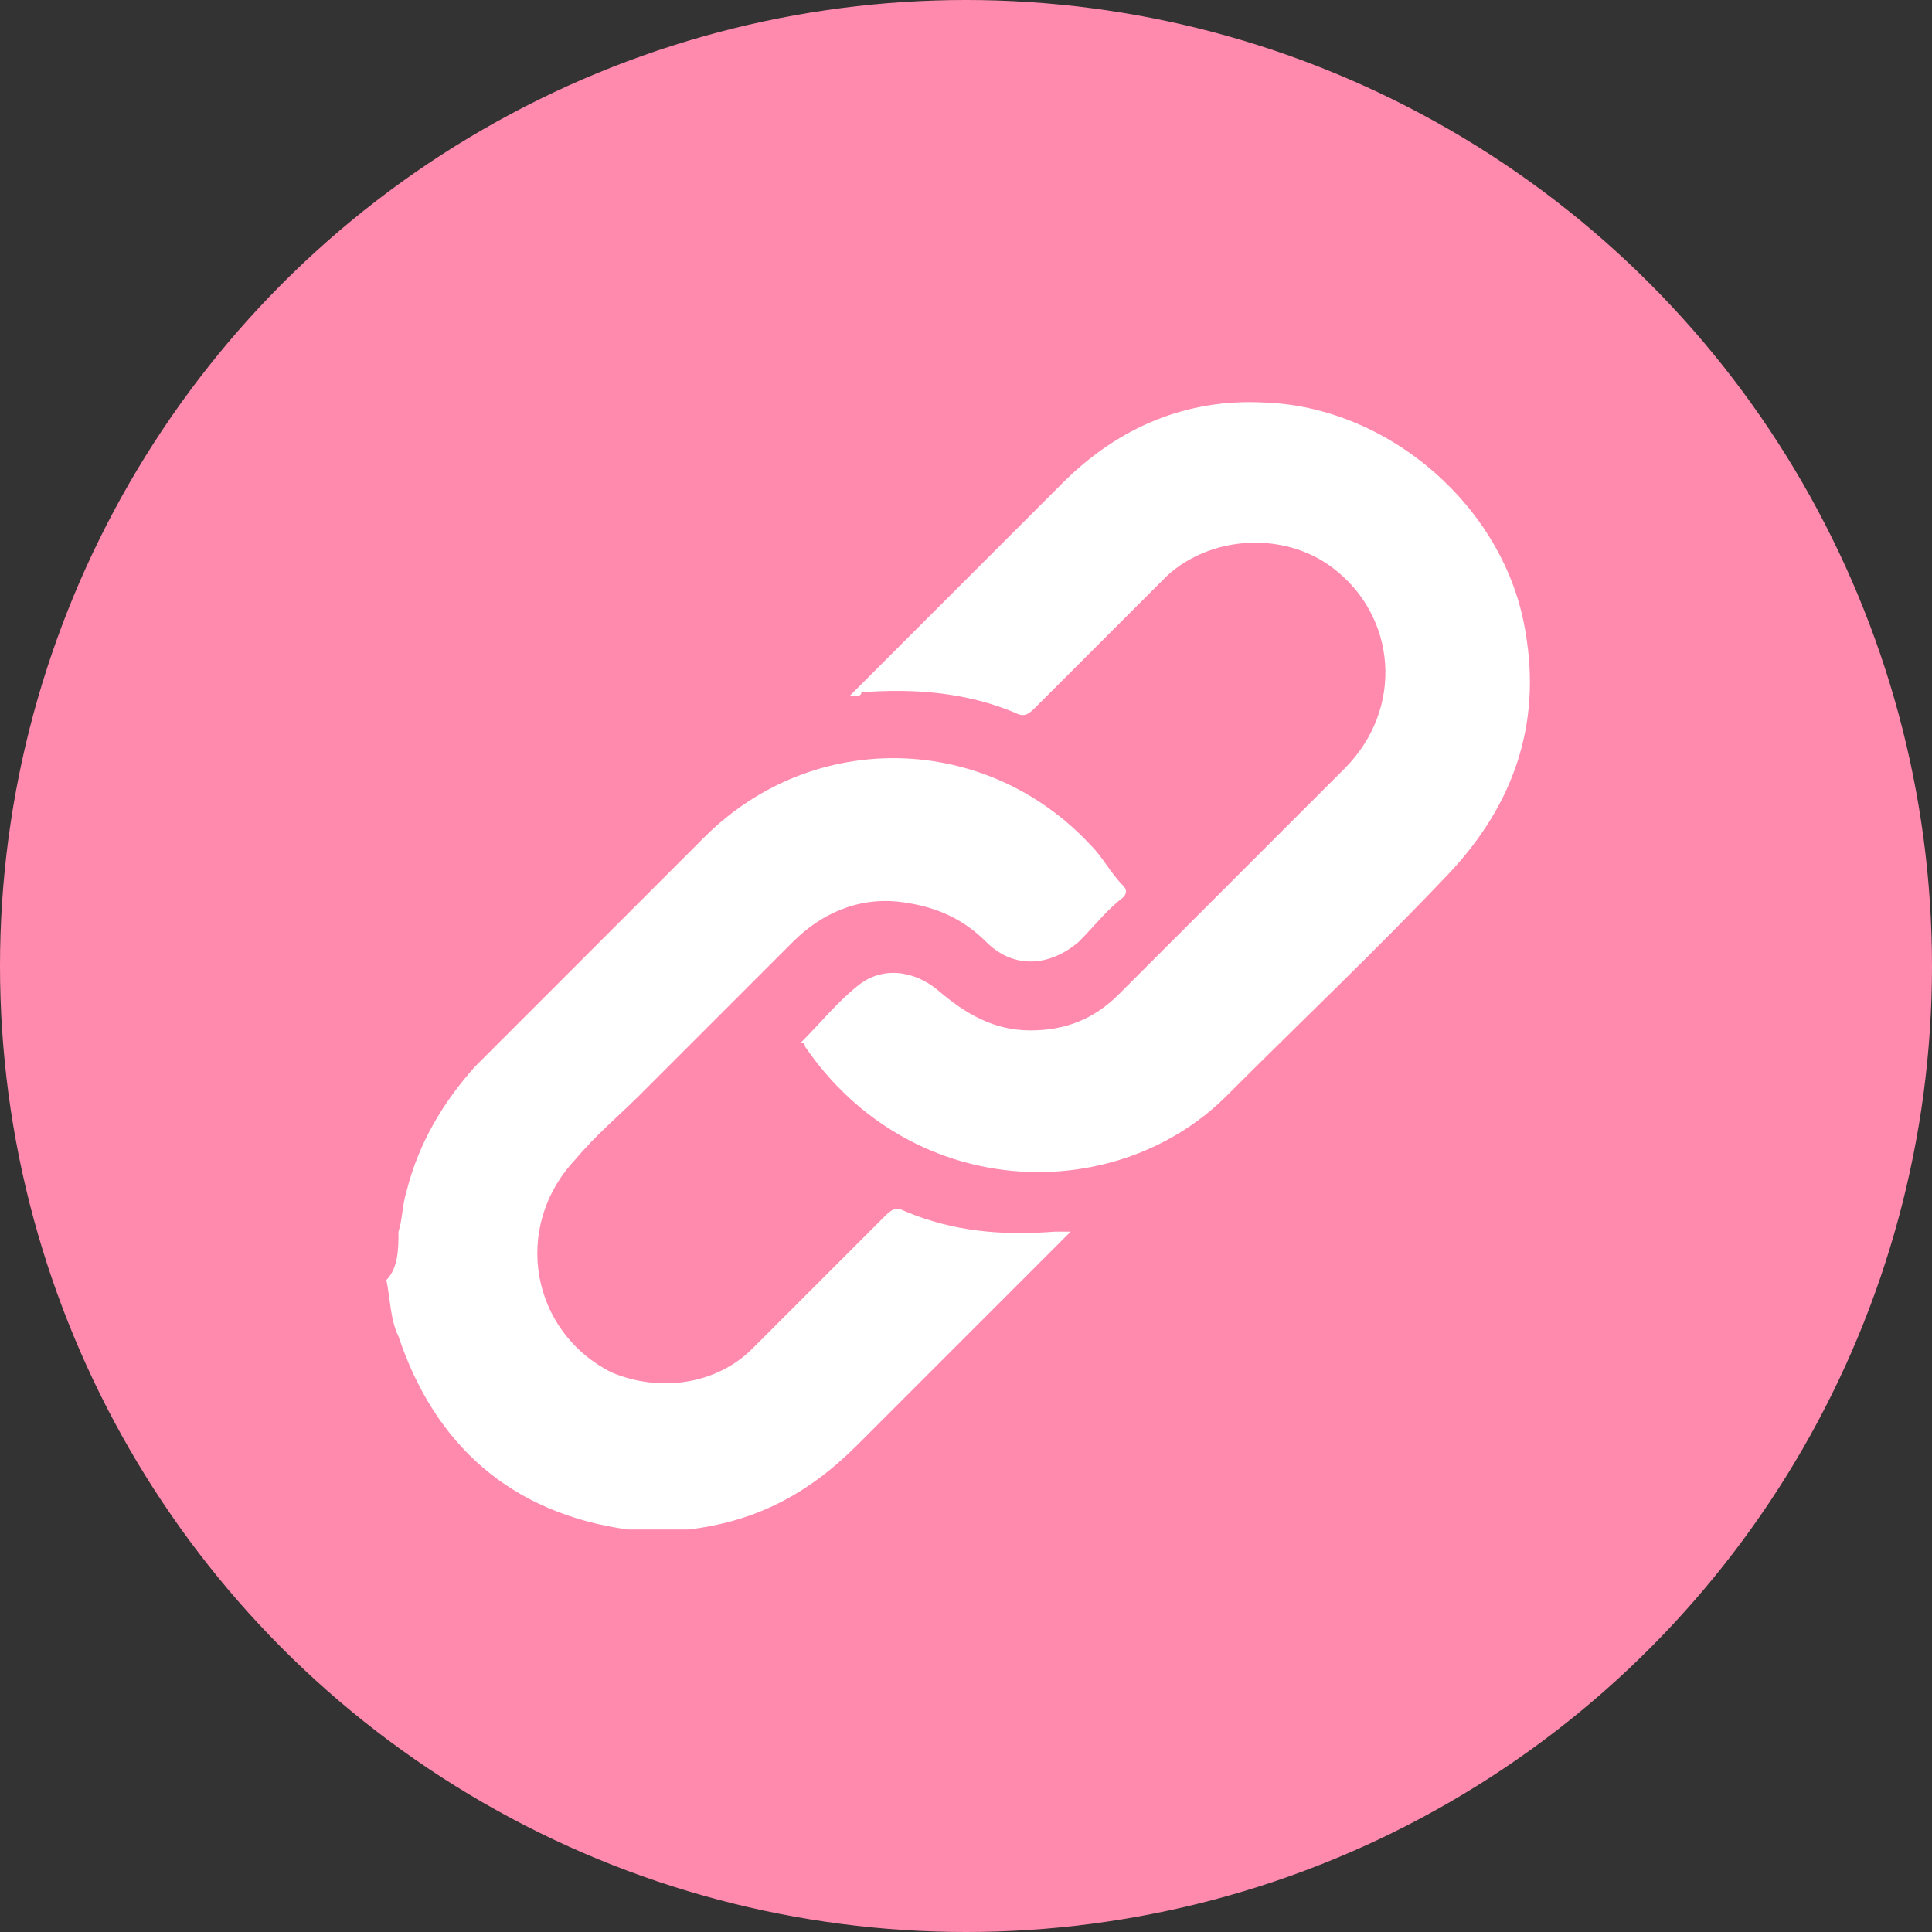<?xml version="1.0" encoding="utf-8"?>
<!-- Generator: Adobe Illustrator 25.4.1, SVG Export Plug-In . SVG Version: 6.00 Build 0)  -->
<svg version="1.1" id="Layer_1" xmlns="http://www.w3.org/2000/svg" xmlns:xlink="http://www.w3.org/1999/xlink" x="0px" y="0px"
	 viewBox="0 0 48 48" style="enable-background:new 0 0 48 48;" xml:space="preserve">
<rect x="0" y="0" width="48" height="48" fill="#333333" stroke="none"/>
<style type="text/css">
	.st0{fill:#FF8AAE;}
	.st1{fill:#FFFFFF;}
</style>
<circle class="st0" cx="24" cy="24" r="24"/>
<g>
	<path class="st1" d="M9.9,30.6c0.1-0.3,0.1-0.7,0.2-1c0.3-1.2,0.9-2.2,1.7-3.1c1.9-1.9,3.8-3.8,5.7-5.7c2.7-2.7,7-2.6,9.6,0.2
		c0.3,0.3,0.5,0.7,0.8,1c0.1,0.1,0.1,0.2,0,0.3c-0.4,0.3-0.7,0.7-1.1,1.1c-0.7,0.6-1.6,0.7-2.3,0c-0.6-0.6-1.3-0.9-2.2-1
		c-1-0.1-1.9,0.3-2.6,1c-1.3,1.3-2.6,2.6-3.8,3.8c-0.5,0.5-1.1,1-1.6,1.6c-1.6,1.7-1.1,4.3,0.9,5.3c1.2,0.5,2.6,0.3,3.5-0.6
		c1.1-1.1,2.2-2.2,3.3-3.3c0.2-0.2,0.3-0.2,0.5-0.1c1.2,0.5,2.4,0.6,3.7,0.5c0.1,0,0.2,0,0.4,0c-0.1,0.1-0.2,0.2-0.3,0.3
		c-1.7,1.7-3.3,3.3-5,5c-1.2,1.2-2.5,1.9-4.2,2.1c0,0-0.1,0-0.1,0c-0.4,0-0.8,0-1.2,0c-0.1,0-0.1,0-0.2,0c-2.9-0.4-4.8-2.1-5.7-4.8
		c-0.2-0.4-0.2-0.9-0.3-1.4C9.9,31.5,9.9,31,9.9,30.6z"/>
	<path class="st1" d="M21.1,17.3c0.1-0.1,0.2-0.2,0.2-0.2c1.7-1.7,3.4-3.4,5.1-5.1c1.4-1.4,3.1-2.1,5-2c3.1,0.1,6,2.6,6.5,5.7
		c0.4,2.3-0.3,4.3-1.9,6c-1.8,1.9-3.7,3.7-5.6,5.6C27.6,30,22.6,29.8,20,26c0-0.1-0.1-0.1-0.1-0.1c0.5-0.5,0.9-1,1.4-1.4
		c0.6-0.5,1.4-0.4,2,0.1c0.7,0.6,1.4,1,2.3,1c0.9,0,1.6-0.3,2.2-0.9c0.7-0.7,1.4-1.4,2.1-2.1c1.2-1.2,2.3-2.3,3.5-3.5
		c1.5-1.5,1.3-3.8-0.3-5c-1.2-0.9-3-0.8-4.1,0.2c-1.1,1.1-2.2,2.2-3.3,3.3c-0.2,0.2-0.3,0.2-0.5,0.1c-1.2-0.5-2.5-0.6-3.8-0.5
		C21.4,17.3,21.3,17.3,21.1,17.3z"/>
</g>
</svg>
